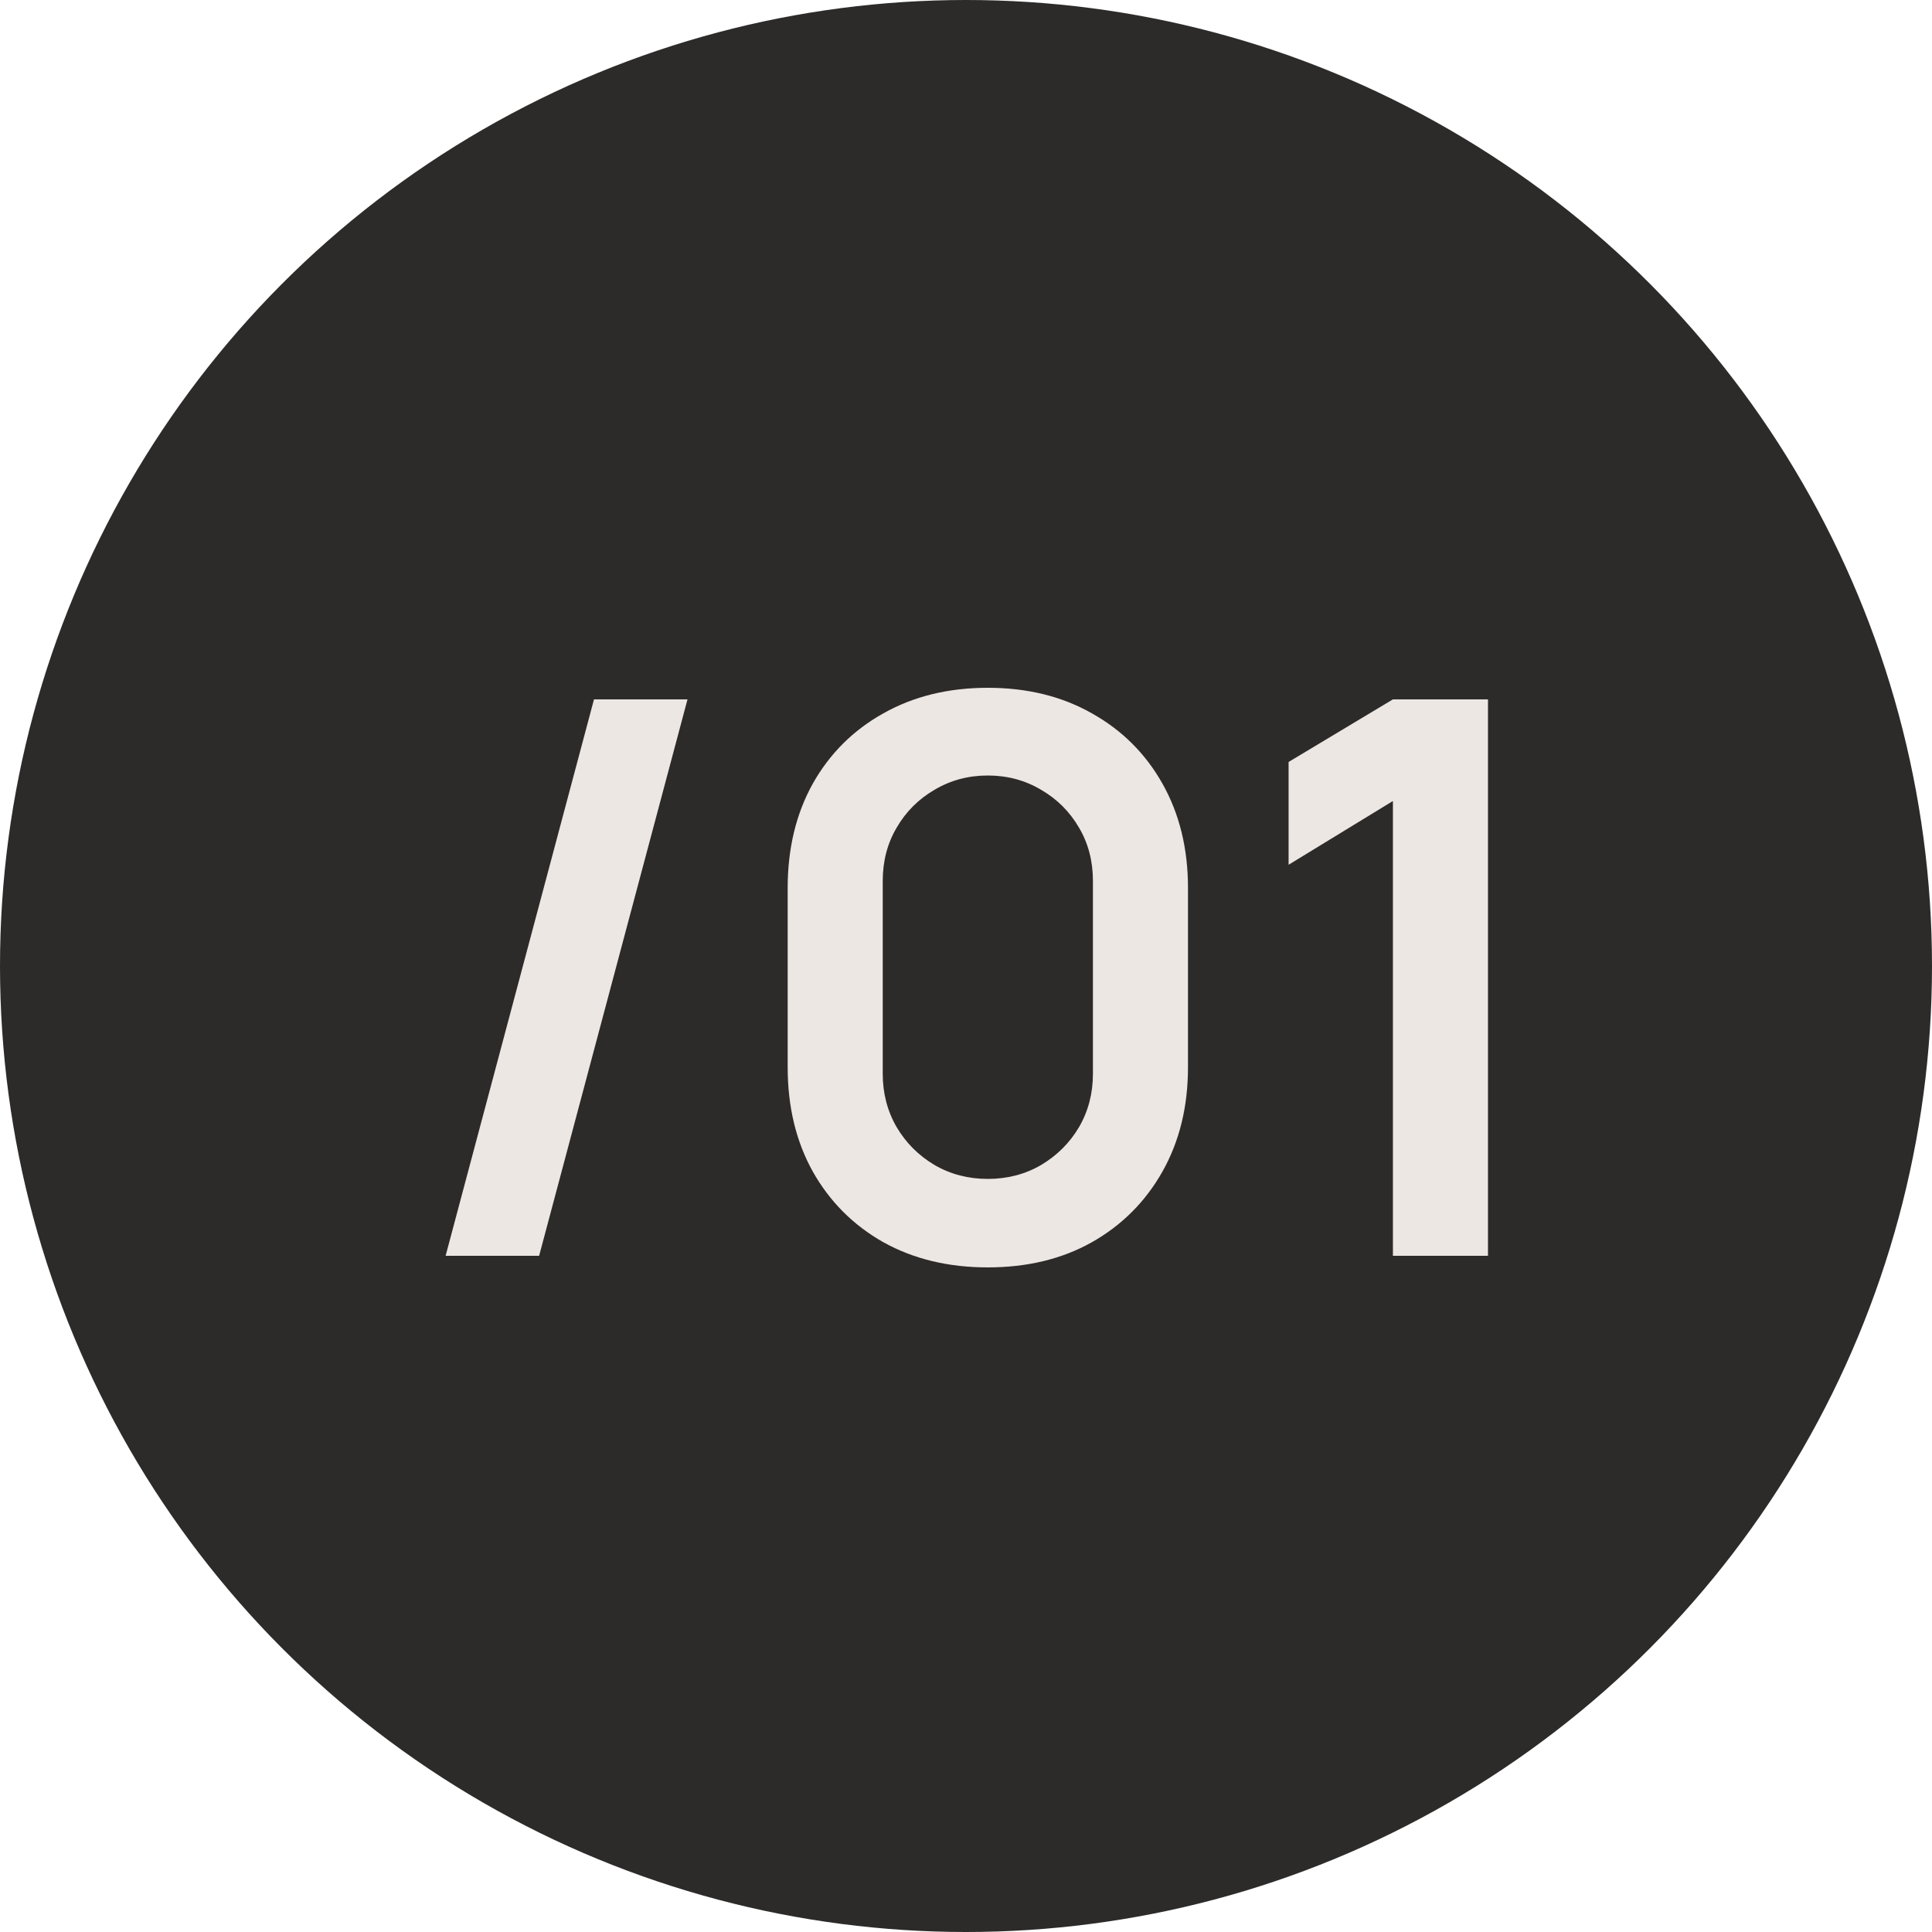 <?xml version="1.0" encoding="UTF-8"?> <svg xmlns="http://www.w3.org/2000/svg" width="40" height="40" viewBox="0 0 40 40" fill="none"><circle cx="20" cy="20" r="20" fill="#2D2B2A"></circle><path d="M12.298 14.48H14.234L11.162 26H9.226L12.298 14.48ZM20.451 26.24C19.636 26.24 18.916 26.067 18.291 25.72C17.668 25.368 17.18 24.88 16.828 24.256C16.481 23.632 16.308 22.912 16.308 22.096V18.384C16.308 17.568 16.481 16.848 16.828 16.224C17.18 15.6 17.668 15.115 18.291 14.768C18.916 14.416 19.636 14.24 20.451 14.24C21.267 14.24 21.985 14.416 22.604 14.768C23.227 15.115 23.715 15.6 24.067 16.224C24.419 16.848 24.596 17.568 24.596 18.384V22.096C24.596 22.912 24.419 23.632 24.067 24.256C23.715 24.88 23.227 25.368 22.604 25.72C21.985 26.067 21.267 26.24 20.451 26.24ZM20.451 24.408C20.857 24.408 21.225 24.312 21.555 24.12C21.886 23.923 22.148 23.661 22.34 23.336C22.532 23.005 22.628 22.637 22.628 22.232V18.24C22.628 17.829 22.532 17.461 22.34 17.136C22.148 16.805 21.886 16.544 21.555 16.352C21.225 16.155 20.857 16.056 20.451 16.056C20.046 16.056 19.678 16.155 19.348 16.352C19.017 16.544 18.756 16.805 18.564 17.136C18.372 17.461 18.276 17.829 18.276 18.24V22.232C18.276 22.637 18.372 23.005 18.564 23.336C18.756 23.661 19.017 23.923 19.348 24.12C19.678 24.312 20.046 24.408 20.451 24.408ZM28.839 26V16.584L26.679 17.904V15.776L28.839 14.48H30.807V26H28.839Z" fill="#EDE7E3"></path></svg> 